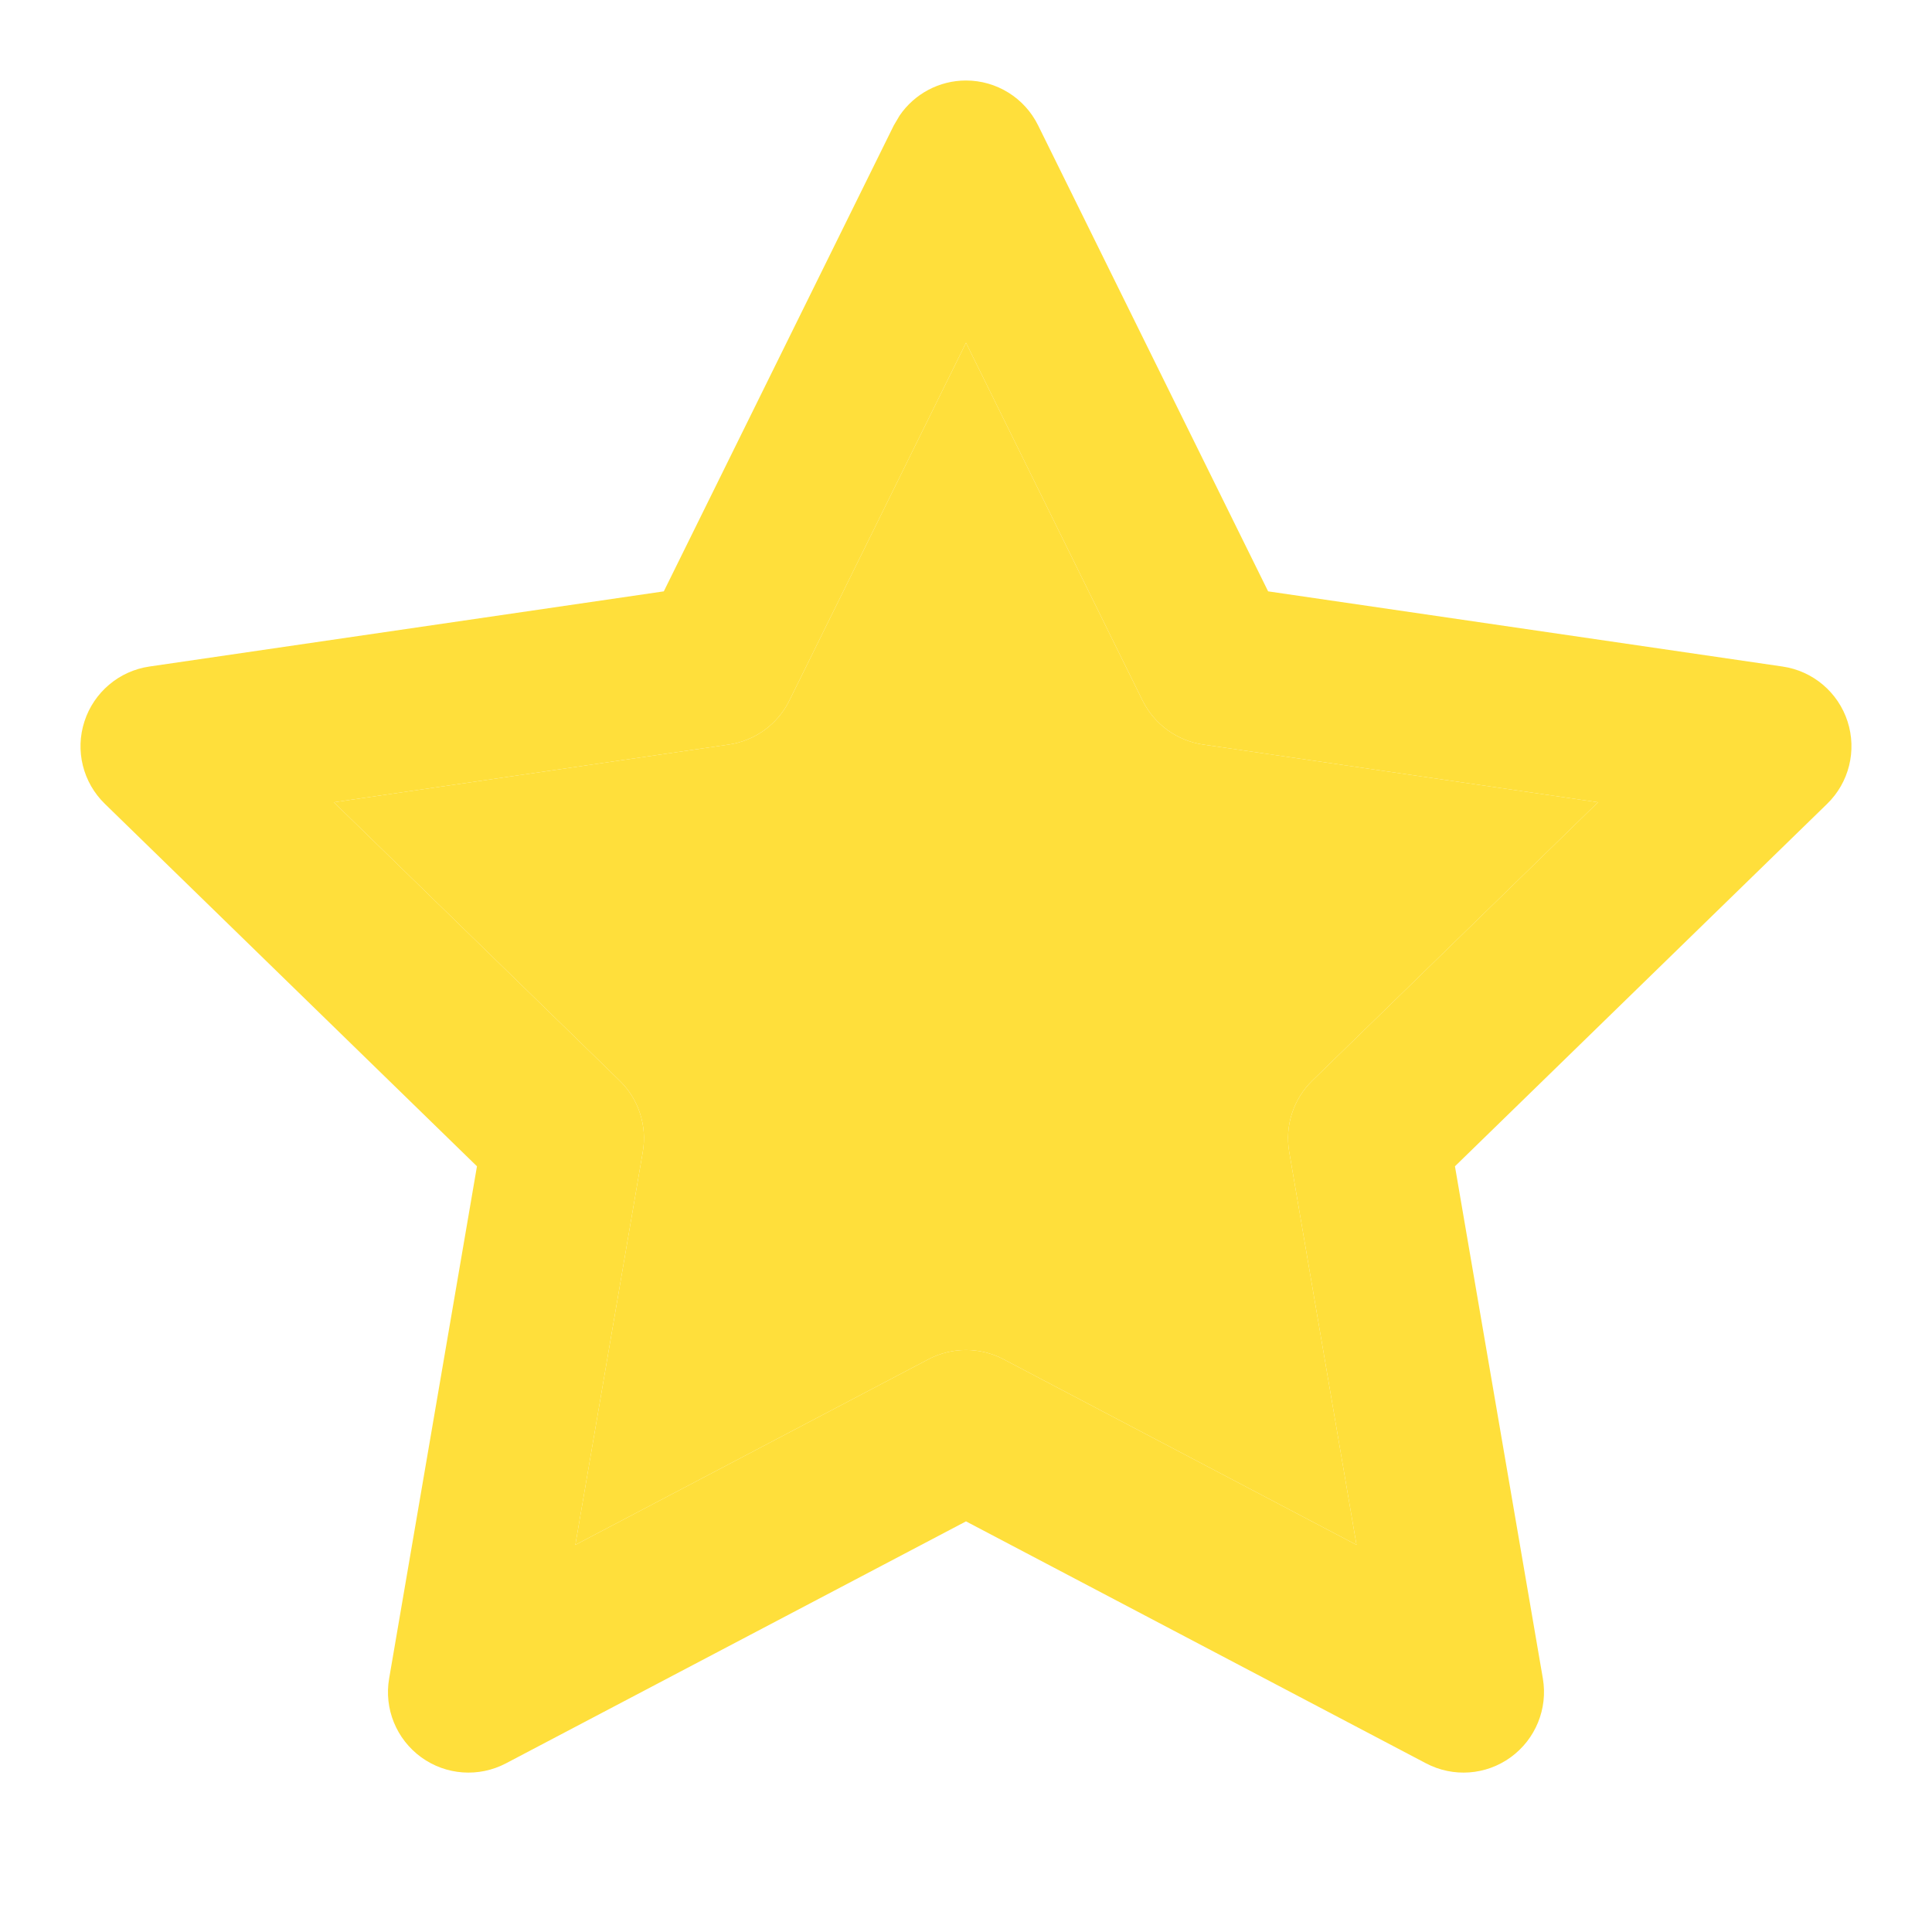 <svg width="24" height="24" viewBox="0 0 24 24" fill="none" xmlns="http://www.w3.org/2000/svg">
<path d="M12 1C12.38 1 12.728 1.216 12.896 1.558L15.753 7.346L22.144 8.28C22.521 8.335 22.834 8.6 22.951 8.962C23.068 9.324 22.97 9.721 22.697 9.986L18.074 14.488L19.166 20.851C19.23 21.226 19.075 21.605 18.767 21.829C18.459 22.053 18.052 22.082 17.715 21.905L12 18.899L6.285 21.905C5.948 22.082 5.54 22.053 5.232 21.829C4.924 21.605 4.769 21.226 4.834 20.851L5.925 14.488L1.303 9.986C1.03 9.721 0.931 9.324 1.049 8.962C1.166 8.6 1.479 8.335 1.855 8.28L8.246 7.346L11.103 1.558L11.175 1.436C11.359 1.166 11.667 1 12 1ZM9.806 8.702C9.661 8.997 9.38 9.201 9.054 9.249L4.147 9.966L7.697 13.424C7.933 13.653 8.041 13.984 7.985 14.309L7.147 19.191L11.534 16.885C11.825 16.732 12.174 16.732 12.466 16.885L16.851 19.191L16.015 14.309C15.959 13.984 16.067 13.653 16.302 13.424L19.851 9.966L14.945 9.249C14.62 9.201 14.339 8.997 14.193 8.702L12 4.258L9.806 8.702Z" fill="#FFDF3B"/>
<path d="M9.806 8.702C9.661 8.997 9.38 9.201 9.054 9.249L4.147 9.966L7.697 13.424C7.933 13.653 8.041 13.984 7.985 14.309L7.147 19.191L11.534 16.885C11.825 16.732 12.174 16.732 12.466 16.885L16.851 19.191L16.015 14.309C15.959 13.984 16.067 13.653 16.302 13.424L19.851 9.966L14.945 9.249C14.62 9.201 14.339 8.997 14.193 8.702L12 4.258L9.806 8.702Z" fill="#FFDF3B"/>
</svg>

